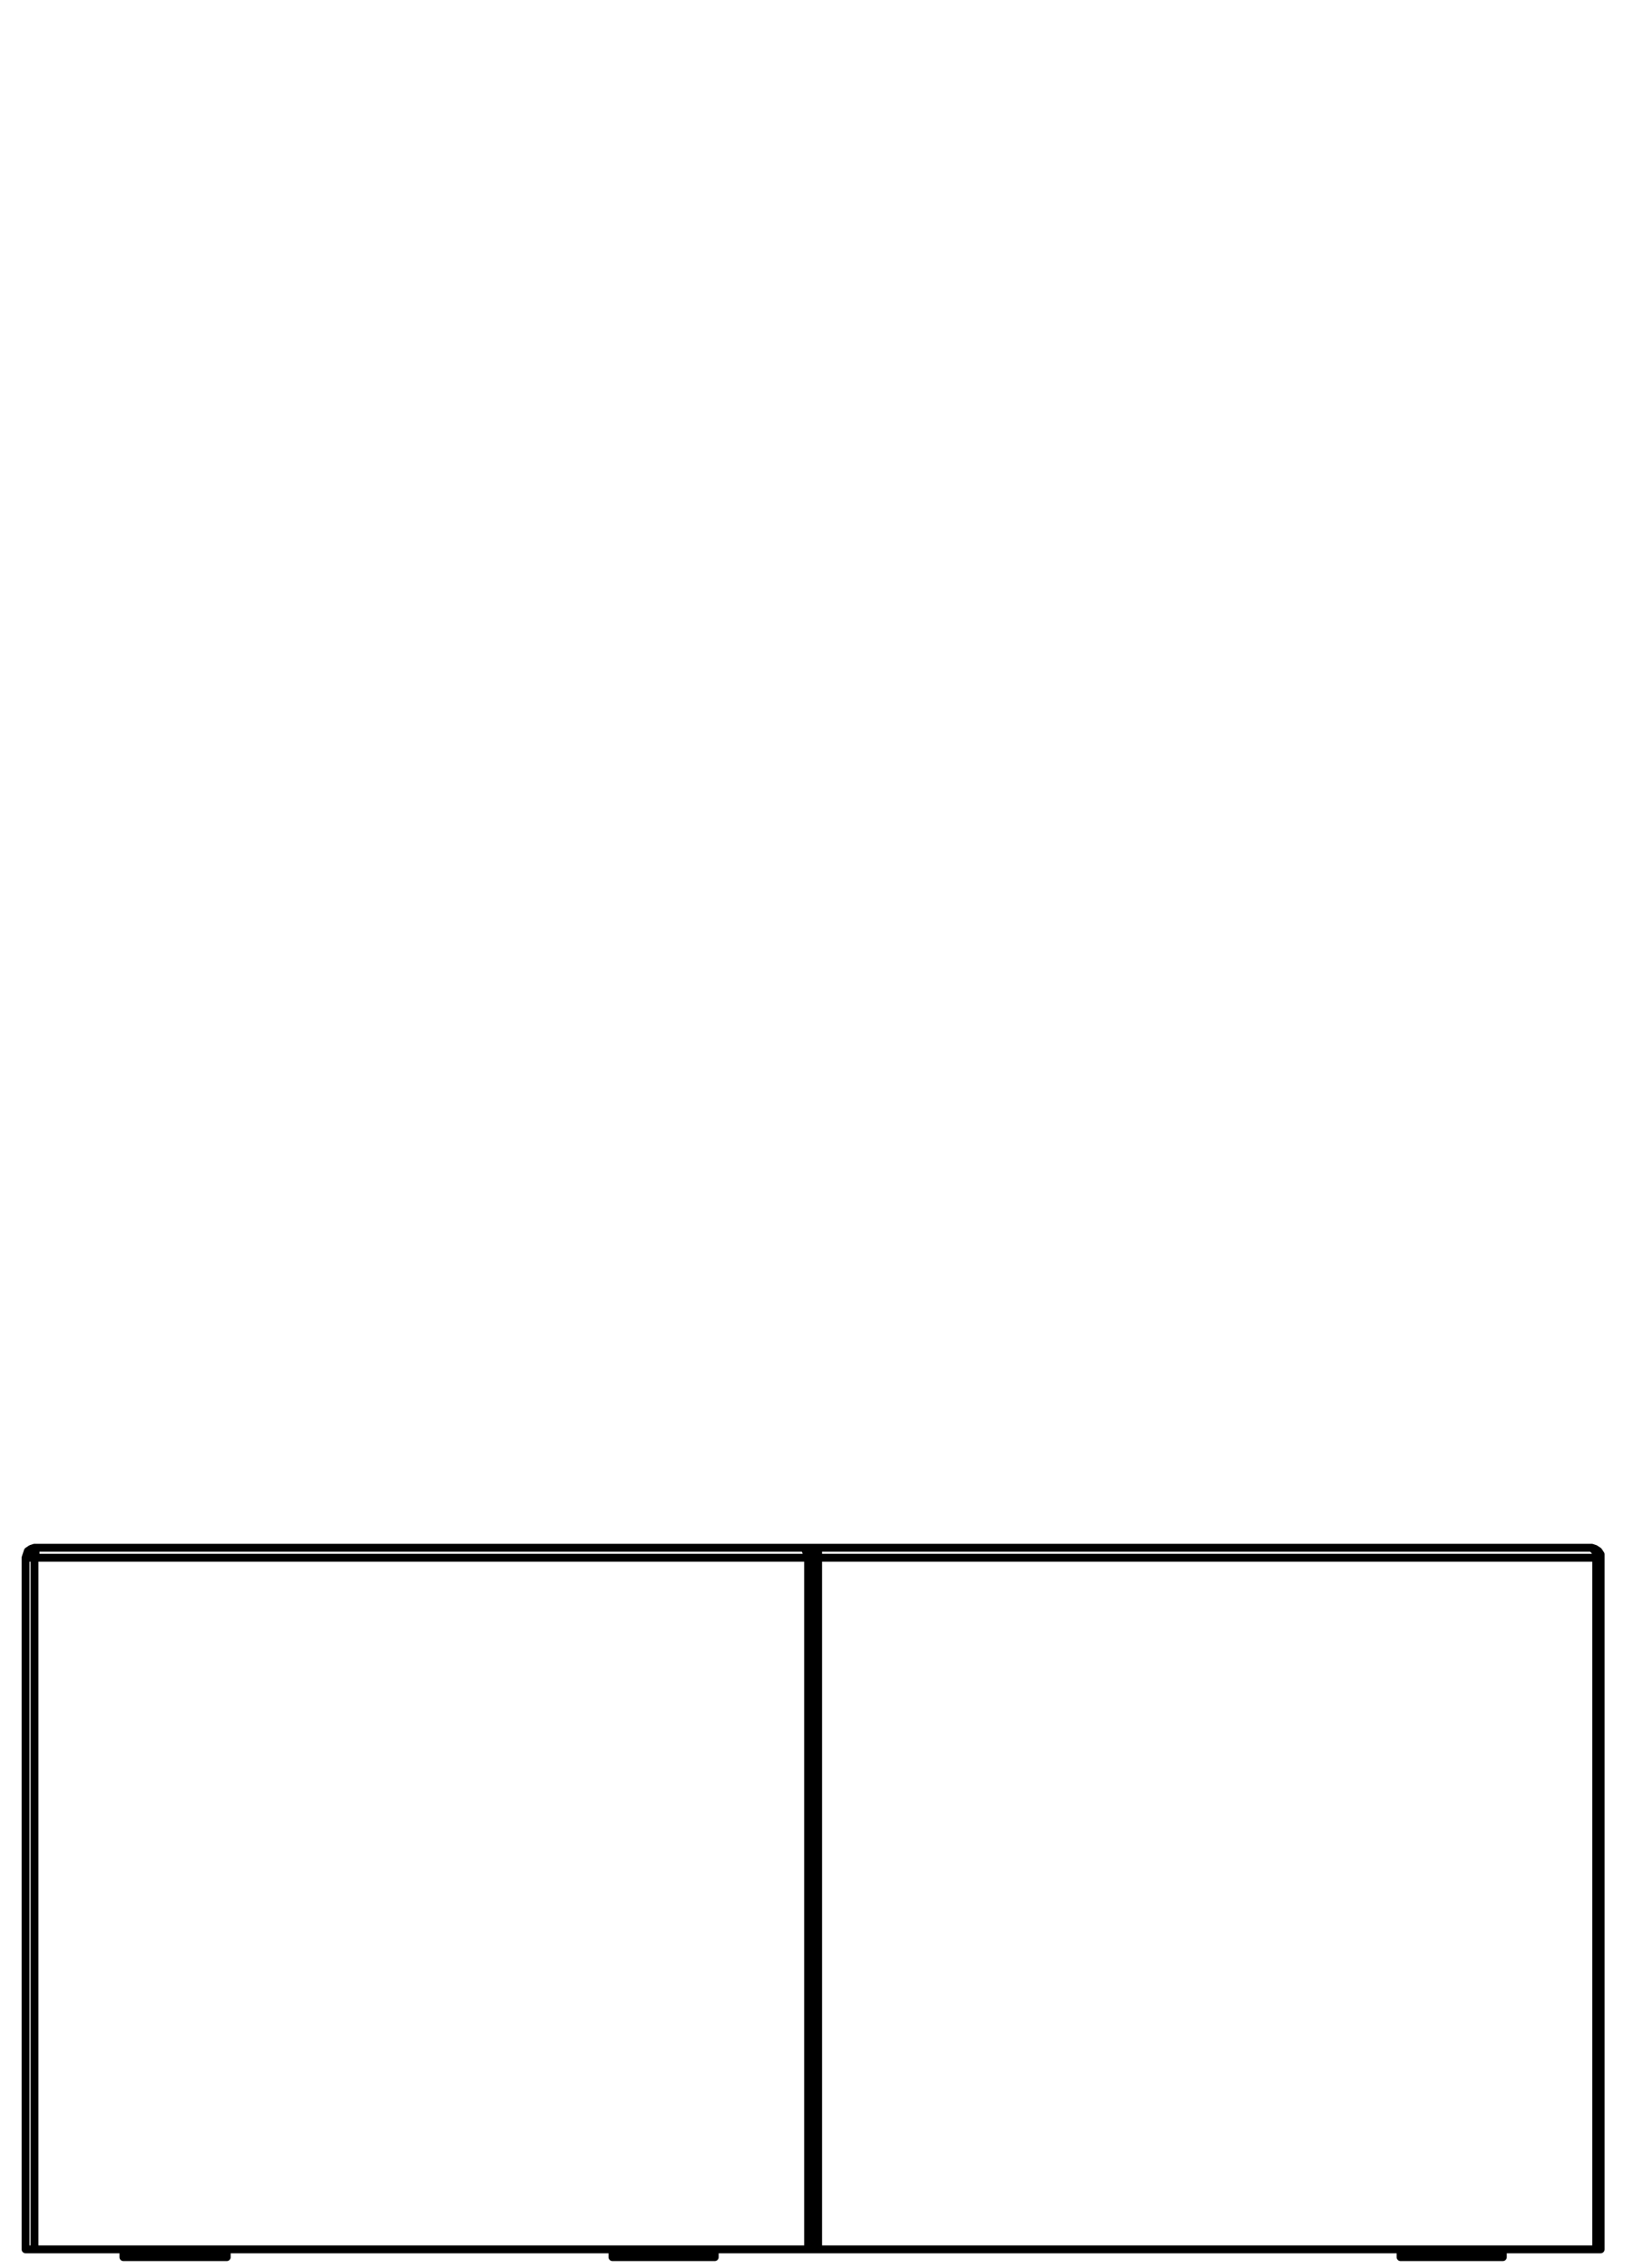 <?xml version="1.0" encoding="utf-8"?>
<!-- Generator: Adobe Illustrator 27.8.1, SVG Export Plug-In . SVG Version: 6.00 Build 0)  -->
<svg version="1.1" id="Layer_1" xmlns="http://www.w3.org/2000/svg" xmlns:xlink="http://www.w3.org/1999/xlink" x="0px" y="0px"
	 width="147px" height="204px" viewBox="0 0 147 204" style="enable-background:new 0 0 147 204;" xml:space="preserve">
<path style="fill:none;stroke:#000000;stroke-width:0.709;stroke-linecap:round;stroke-linejoin:round;stroke-miterlimit:10;" d="
	M62.9,202.3l0.1,0.3 M19,202.3v0.3 M133.8,202.3v0.3 M63,202.6h0.3h0.3h0.2H64h0.2h0.1 M55.1,202.6L55.1,202.6h0.1h0.1h0.1h0.2h0.2
	h0.3h0.4h0.3h0.4h0.4h0.5h0.4H59h0.5h0.4h0.5h0.5h0.5h0.4h0.4h0.4H63 M19,202.6h0.3h0.3h0.3h0.2h0.1h0.1h0.1 M11.1,202.6L11.1,202.6
	h0.1h0.1h0.1h0.2h0.3h0.3h0.3h0.4h0.3h0.5h0.4h0.5H15h0.5H16h0.5h0.4h0.5h0.4h0.5h0.3H19 M133.8,202.6h0.4h0.2h0.3h0.2h0.1h0.1h0.1
	 M126,202.6L126,202.6L126,202.6h0.3h0.2h0.2h0.3h0.3h0.4h0.4h0.4h0.4h0.5h0.5h0.4h0.5h0.5h0.5h0.4h0.5h0.4h0.4h0.3 M20.4,203
	L20.4,203h-0.2h-0.1h-0.2h-0.3h-0.3H19 M20.4,202.6L20.4,202.6h-0.2h-0.1h-0.2h-0.3h-0.3H19 M19,202.6h-0.4h-0.3h-0.5h-0.4h-0.5
	h-0.4H16h-0.5H15h-0.4h-0.5h-0.4h-0.5h-0.3h-0.4h-0.3h-0.3h-0.3h-0.2h-0.1h-0.1h-0.1 M19,203h-0.4h-0.3h-0.5h-0.4h-0.5h-0.4H16h-0.5
	H15h-0.4h-0.5h-0.4h-0.5h-0.3h-0.4h-0.3h-0.3h-0.3h-0.2h-0.1h-0.1h-0.1 M19,202.6v0.4 M64.3,202.6L64.3,202.6h-0.1H64h-0.2h-0.2
	h-0.3H63 M64.3,203L64.3,203h-0.1H64h-0.2h-0.2h-0.3H63 M63,202.6h-0.4h-0.4h-0.4h-0.4h-0.5h-0.5h-0.5h-0.4H59h-0.5h-0.4h-0.5h-0.4
	h-0.4h-0.3h-0.4h-0.3h-0.2h-0.2h-0.1h-0.1h-0.1 M63,203h-0.4h-0.4h-0.4h-0.4h-0.5h-0.5h-0.5h-0.4H59h-0.5h-0.4h-0.5h-0.4h-0.4h-0.3
	h-0.4h-0.3h-0.2h-0.2h-0.1h-0.1h-0.1 M63,202.6v0.4 M135.2,202.6L135.2,202.6h-0.1H135h-0.1h-0.2h-0.3h-0.2h-0.4 M135.2,203
	L135.2,203h-0.1H135h-0.1h-0.2h-0.3h-0.2h-0.4 M133.8,202.6v0.4 M133.8,202.6h-0.3h-0.4h-0.4h-0.5h-0.4h-0.5h-0.5h-0.5h-0.4h-0.5
	h-0.5h-0.4h-0.4h-0.4h-0.4H127h-0.3h-0.2h-0.2h-0.2H126 M133.8,203h-0.3h-0.4h-0.4h-0.5h-0.4h-0.5h-0.5h-0.5h-0.4h-0.5h-0.5h-0.4
	h-0.4h-0.4h-0.4H127h-0.3h-0.2h-0.2h-0.2H126 M73.6,202.3h70 M143.6,140.1v62.2 M73.6,140.1v-0.2v-0.1v-0.2v-0.1v-0.1v-0.1v-0.1
	 M73.6,140.1h70 M143.2,139.2l0.1,0.1l0.1,0.1l0.1,0.1l0.1,0.3v0.3 M143.2,139.2H73.6 M73.2,140.1L73.2,140.1h0.1h0.1h0.1h0.1
	 M73.2,202.3L73.2,202.3h0.1h0.1h0.1h0.1 M73.6,140.1v62.2 M72.7,140.1L72.7,140.1v-0.3 M73.2,140.1l-0.1-0.3l-0.1-0.2l-0.1-0.2
	l-0.3-0.1l-0.3-0.1 M73.2,202.3h-0.5 M73.2,140.1v62.2 M73.2,140.1h-0.5 M2.8,139.9l-0.1,0.2 M73.6,139.2L73.6,139.2 M144,202.3
	h-0.4 M144,140.1v62.2 M144,140.1v-0.3l-0.2-0.3l-0.3-0.2l-0.3-0.1 M144,140.1h-0.2h-0.2 M3.1,139.7h0.1 M3.1,139.2h0.1 M2.7,140.1
	l0.1-0.2v-0.1l0.2-0.1h0.1 M2.3,140.1l0.1-0.3l0.1-0.3l0.3-0.2l0.3-0.1 M3.1,139.2v0.3v0.2 M3.1,140.1L3.1,140.1H2.8H2.7H2.5H2.4
	H2.3 M2.3,202.3L2.3,202.3L2.3,202.3h0.2h0.2h0.1H3h0.1 M2.3,140.1v62.2 M72.7,140.1l-0.1-0.3l-0.1-0.3l-0.1-0.2l-0.1-0.1
	 M72.3,139.2H3.2 M3.2,139.2v0.1v0.2v0.3l-0.1,0.3 M72.7,202.3H3.1 M72.7,140.1v62.2 M72.7,140.1H3.1 M3.1,140.1v62.2 M73.6,140.1
	L73.6,140.1v-0.2v-0.1v-0.1 M72.3,139.2h0.8 M73,139.7L73,139.7 M73.1,139.2L73.1,139.2h0.1h0.1h0.1h0.1h0.1 M73.1,139.7L73.1,139.7
	h0.1h0.1h0.1h0.1h0.1 M73.1,139.7v-0.5 M73.6,139.7v-0.5 M64.3,202.6v-0.3 M55.1,202.3v0.3 M20.4,202.6l-0.1-0.3 M11.2,202.3
	l-0.1,0.3 M135.2,202.6v-0.3 M126,202.3v0.3 M20.4,203v-0.4 M11.1,202.6v0.4 M64.3,203v-0.4 M55.1,202.6v0.4 M135.2,203v-0.4
	 M126,202.6v0.4"/>
</svg>
